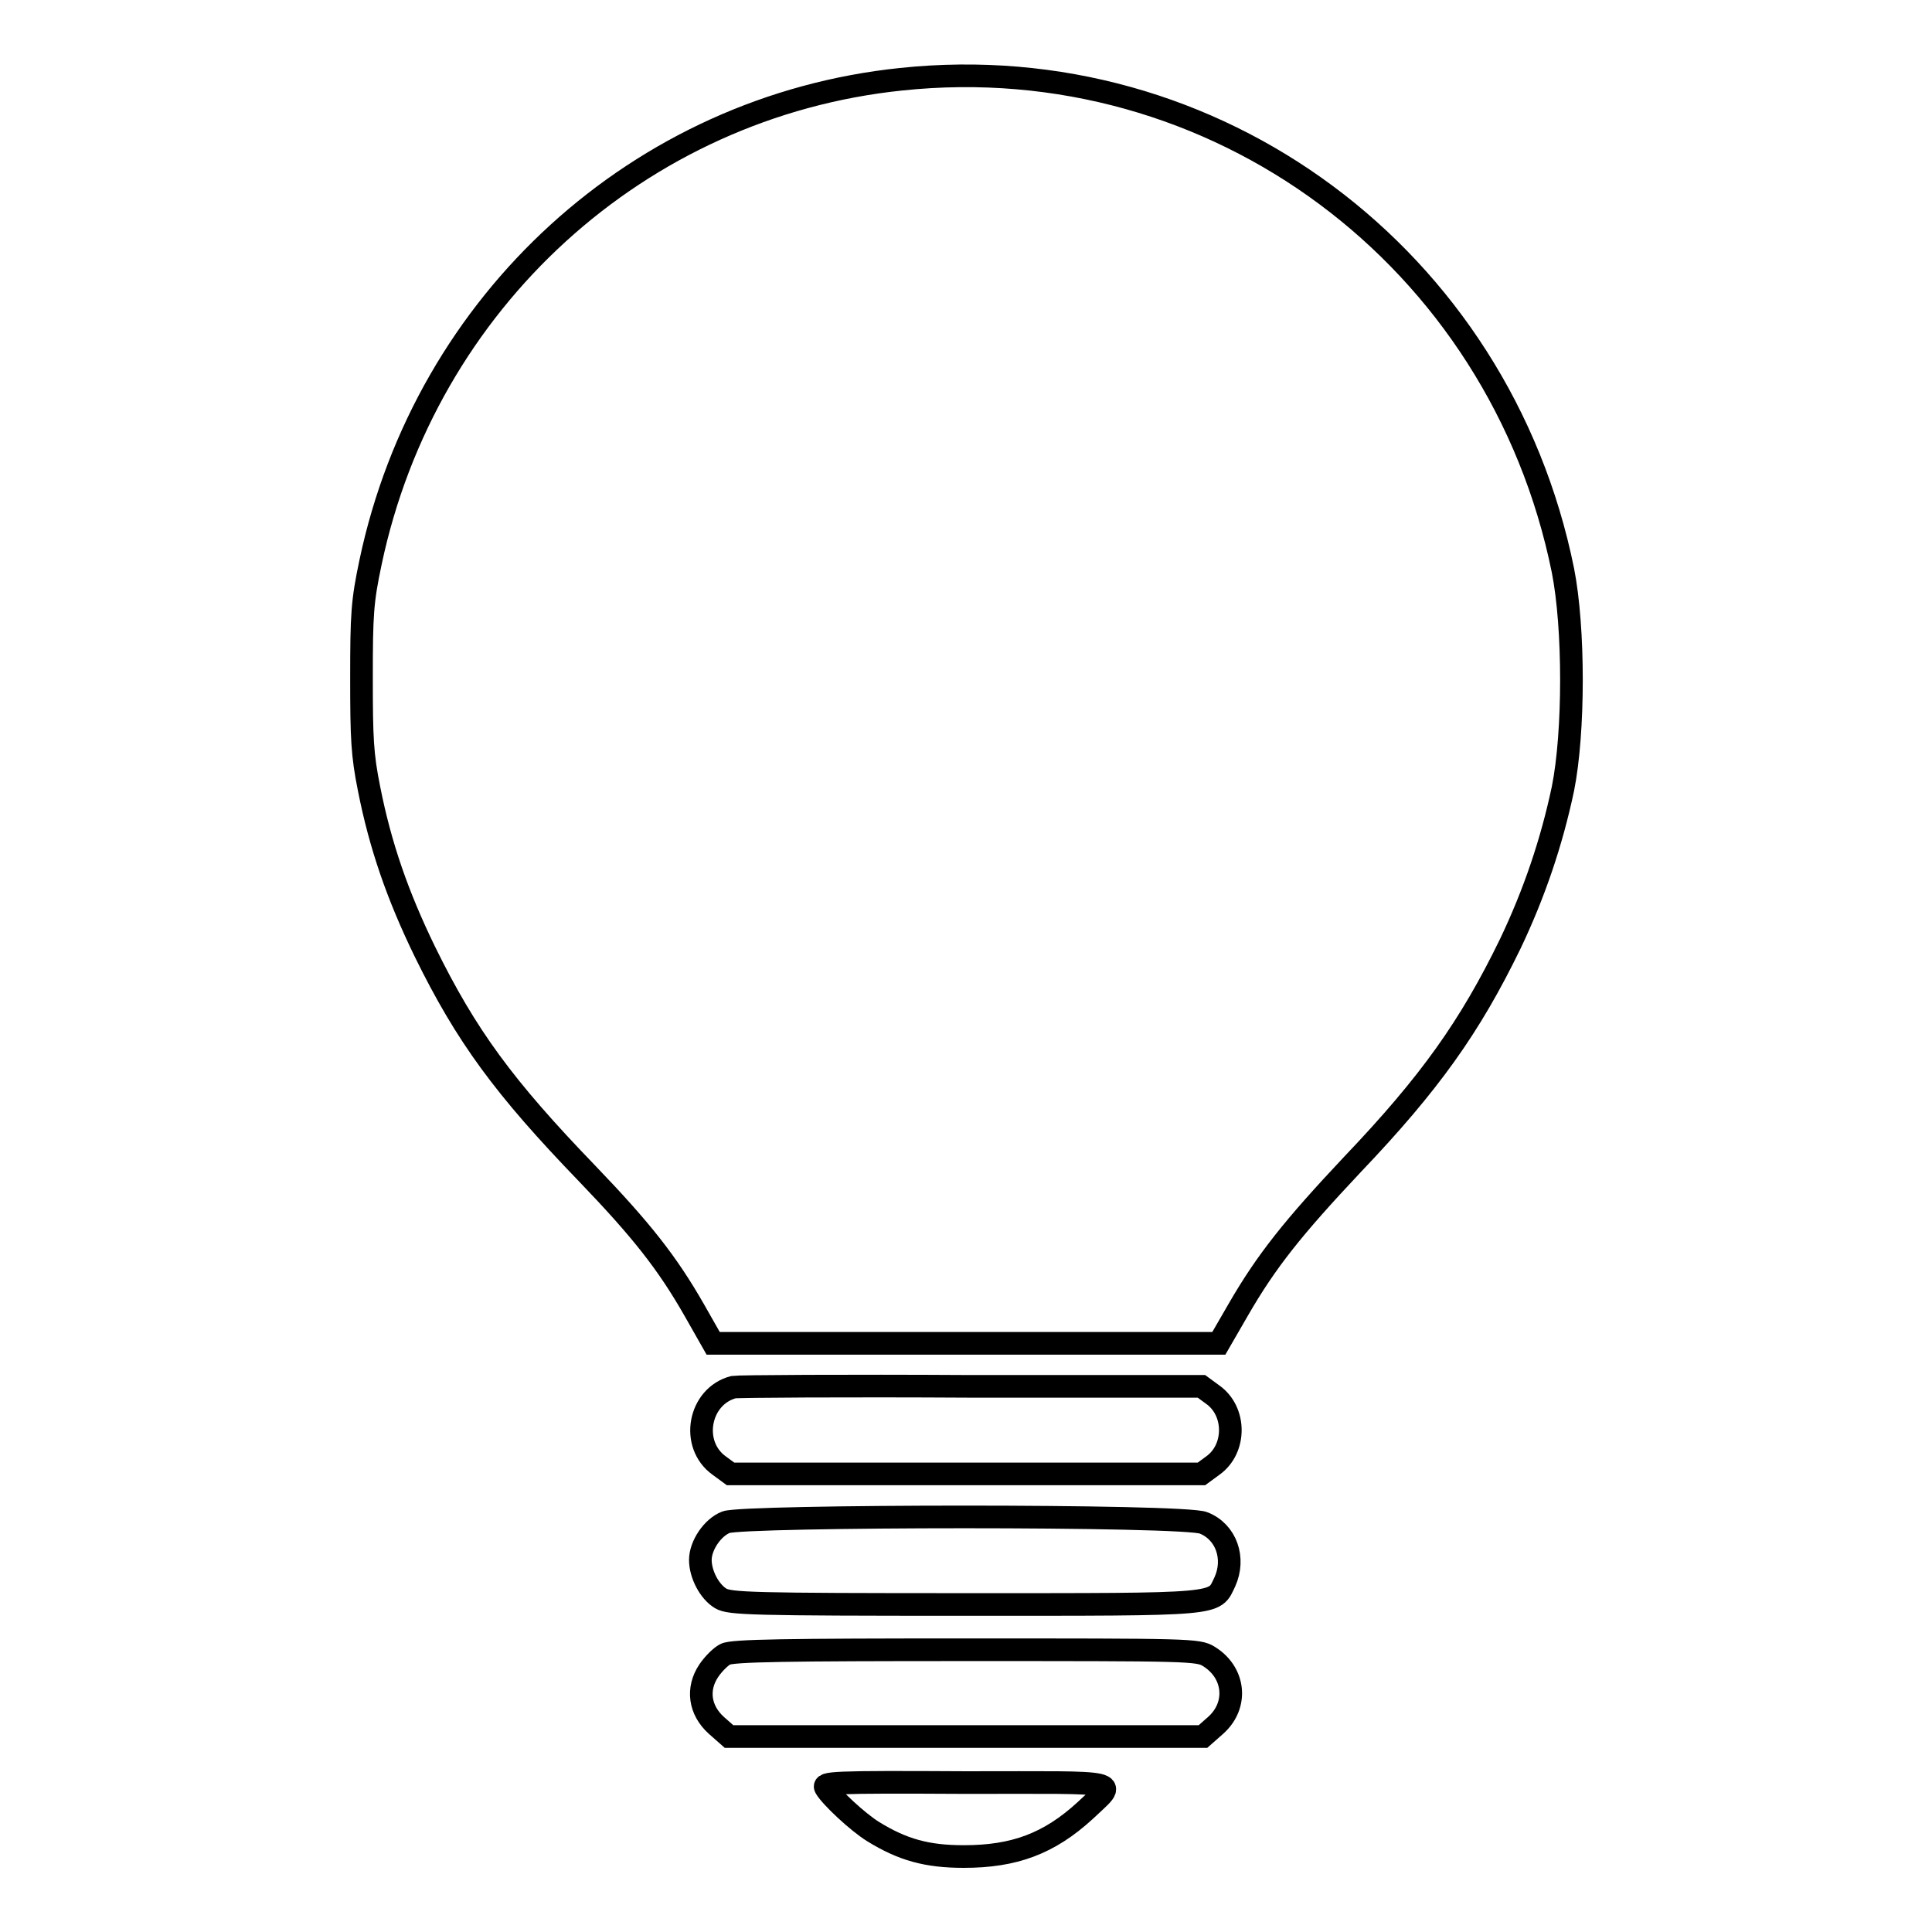 <?xml version="1.0" encoding="utf-8"?>
<!-- Svg Vector Icons : http://www.onlinewebfonts.com/icon -->
<!DOCTYPE svg PUBLIC "-//W3C//DTD SVG 1.1//EN" "http://www.w3.org/Graphics/SVG/1.1/DTD/svg11.dtd">
<svg version="1.1" xmlns="http://www.w3.org/2000/svg" xmlns:xlink="http://www.w3.org/1999/xlink" x="0px" y="0px" viewBox="0 0 256 256" enable-background="new 0 0 256 256" xml:space="preserve">
<g><g><g><path stroke-width="3" fill-opacity="0" stroke="#000000"  d="M119.4,10.5c-34.7,3.6-63,29.4-70.3,64c-1.1,5.2-1.2,6.9-1.2,15.3c0,8.1,0.1,10.2,1,14.7c1.5,7.6,3.8,14.2,7.4,21.6c5.5,11.2,10.5,18,21.5,29.4C85,163,88.4,167.3,92,173.6l2.5,4.4h33.5h33.5l2.6-4.5c3.7-6.4,7.2-10.8,15.1-19.2c10.3-10.8,15.6-18.3,20.9-29.2c3.2-6.7,5.5-13.5,7-20.6c1.5-7.5,1.5-21.3,0-28.9C198.7,34.1,161,6.1,119.4,10.5z"/><path stroke-width="3" fill-opacity="0" stroke="#000000"  d="M97.2,183.8c-4.6,1.2-5.8,7.6-1.9,10.4l1.5,1.1h31.2h31.2l1.5-1.1c3.1-2.2,3.1-7.2,0-9.4l-1.5-1.1l-30.5,0C111.9,183.6,97.8,183.7,97.2,183.8z"/><path stroke-width="3" fill-opacity="0" stroke="#000000"  d="M96.2,201.7c-1.8,0.7-3.4,3.1-3.4,5c0,1.9,1.2,4.2,2.7,5.1c1.2,0.7,4,0.8,32.4,0.8c34.4,0,32.9,0.1,34.4-3c1.4-3.1,0.2-6.6-2.8-7.8C157.2,200.7,98.4,200.8,96.2,201.7z"/><path stroke-width="3" fill-opacity="0" stroke="#000000"  d="M96.1,219.2c-0.6,0.3-1.6,1.3-2.2,2.2c-1.6,2.4-1.2,5.2,1,7.2l1.7,1.5h31.4h31.4l1.7-1.5c3-2.7,2.5-7-0.9-9.1c-1.4-0.9-2.5-0.9-32.2-0.9C104.3,218.6,97,218.7,96.1,219.2z"/><path stroke-width="3" fill-opacity="0" stroke="#000000"  d="M109.4,236.9c0.7,1.2,4.2,4.5,6.3,5.8c3.9,2.4,7.1,3.3,12,3.3c6.7,0,11.3-1.7,16.1-6.1c4.3-4.1,5.7-3.7-15.8-3.7C110,236.1,109,236.2,109.4,236.9z"/></g></g></g>
</svg>